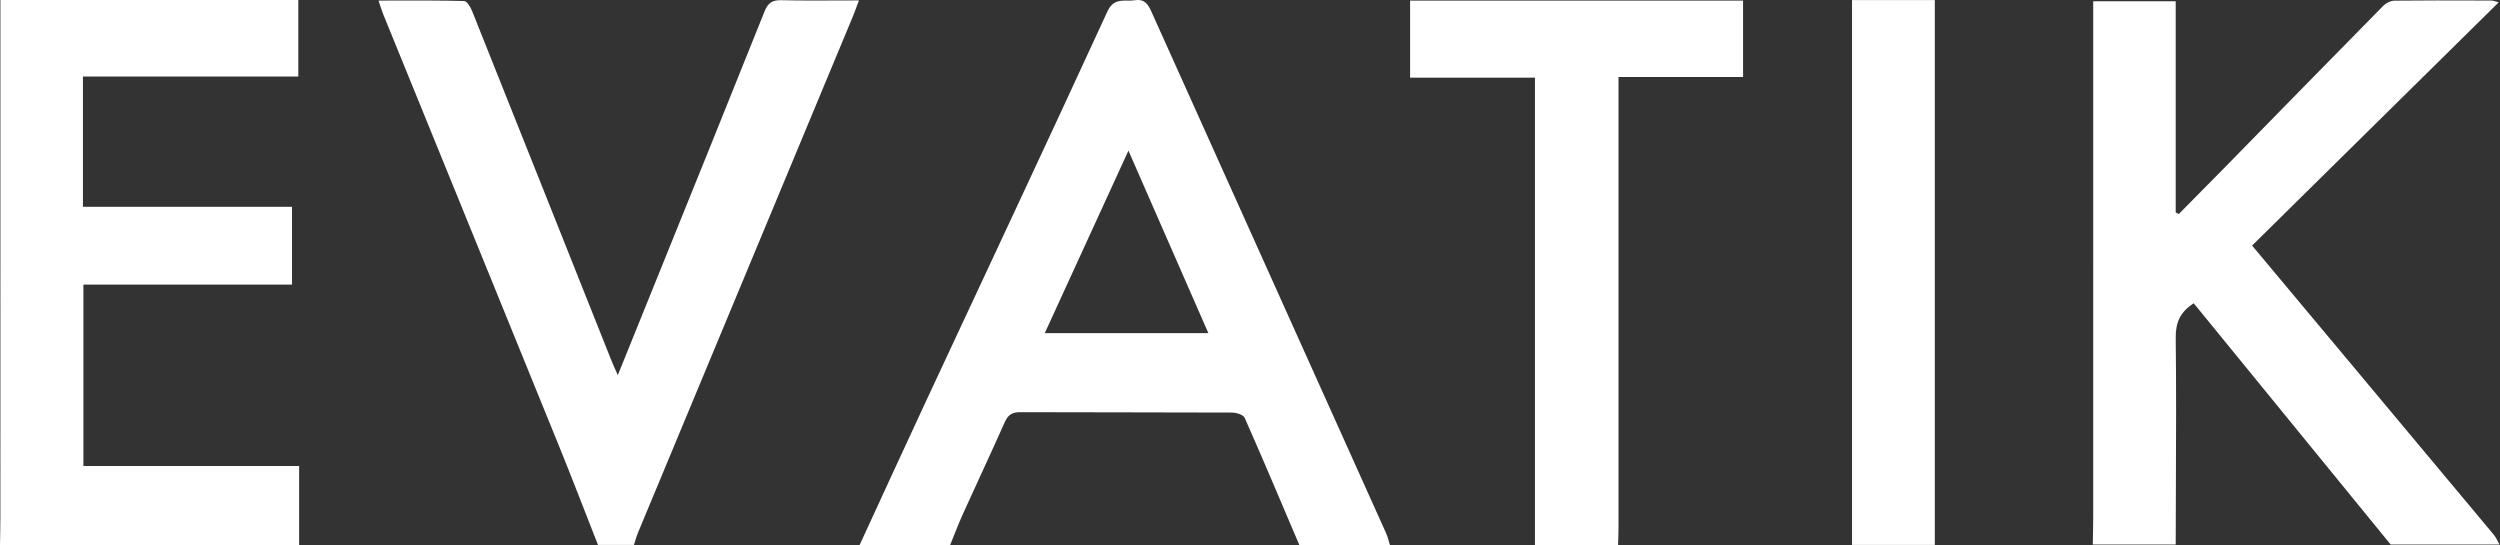 <?xml version="1.0" encoding="utf-8"?>
<svg width="509px" height="111px" viewBox="0 0 509 111" version="1.1" xmlns:xlink="http://www.w3.org/1999/xlink" xmlns="http://www.w3.org/2000/svg">
  <rect x="0" y="0" width="509" height="111" fill="#333333" stroke="none"/>
  <desc>Created with Lunacy</desc>
  <path d="M188.616 81.507C184.042 91.321 179.537 101.168 175 111L193.439 111C194.286 108.924 195.069 106.819 195.992 104.777C198.831 98.495 201.766 92.256 204.565 85.957C205.227 84.467 206.072 83.911 207.725 83.918C222.095 83.978 236.466 83.933 250.836 83.999C251.724 84.003 253.137 84.439 253.415 85.067C257.222 93.671 260.872 102.344 264.561 111L283 111C282.737 110.177 282.553 109.319 282.2 108.537C266.285 73.166 250.349 37.804 234.451 2.425C233.746 0.855 233.043 -0.26 231.039 0.053C230.523 0.133 230.004 0.13 229.492 0.126C227.955 0.115 226.494 0.105 225.444 2.388C213.291 28.818 200.906 55.14 188.616 81.507ZM0.082 105.23C0.081 107.153 0.028 109.076 0 111L60.901 111L60.901 94.872L16.981 94.872L16.981 57.943L59.454 57.943L59.454 42.109L16.885 42.109L16.885 15.581L60.739 15.581L60.739 0.004L0.085 0.004L0.085 3.274C0.085 9.034 0.085 14.794 0.086 20.554L0.086 20.555C0.086 48.78 0.086 77.005 0.082 105.23ZM121.75 110.943C119.076 104.148 116.466 97.326 113.717 90.562C101.839 61.335 89.92 32.125 78.023 2.906C77.706 2.127 77.474 1.313 77.066 0.118C78.393 0.118 79.705 0.115 81.006 0.112C85.604 0.102 90.058 0.093 94.509 0.21C95.069 0.224 95.794 1.438 96.111 2.228C105.591 25.938 115.029 49.664 124.479 73.386C124.823 74.251 125.224 75.093 125.787 76.376C128.383 69.954 130.827 63.913 133.269 57.871C140.746 39.366 148.248 20.872 155.655 2.339C156.355 0.587 157.232 -0.003 159.082 0.042C162.724 0.131 166.37 0.115 170.173 0.099C171.712 0.092 173.277 0.085 174.878 0.085C174.386 1.397 174.064 2.34 173.682 3.258C159.082 38.338 144.474 73.415 129.878 108.497C129.549 109.288 129.338 110.127 129.071 110.943L121.75 110.943ZM426.178 105.123C426.178 107.04 426.124 108.956 426.095 110.873L442.972 110.873C442.979 107.147 442.995 103.421 443.01 99.695C443.053 89.38 443.096 79.064 442.976 68.751C442.939 65.59 443.952 63.47 446.644 61.747L486.744 110.873L508.894 110.873C508.519 110.21 508.236 109.471 507.756 108.895C498.345 97.605 488.909 86.335 479.48 75.059C472.586 66.816 465.695 58.571 458.526 49.995C475.248 33.503 491.869 17.11 508.738 0.472C507.924 0.265 507.602 0.111 507.278 0.111C506.422 0.108 505.566 0.106 504.71 0.103C498.975 0.086 493.241 0.069 487.507 0.135C486.742 0.144 485.8 0.607 485.253 1.162C474.378 12.199 463.553 23.283 452.71 34.35C449.688 37.434 446.641 40.496 443.606 43.568C443.395 43.465 443.183 43.362 442.972 43.258L442.972 0.262L426.182 0.262L426.182 3.528L426.182 21.502C426.182 49.376 426.182 77.249 426.178 105.123ZM312.518 15.818L312.518 111L329.442 111C329.472 109.777 329.527 108.554 329.527 107.331C329.531 82.331 329.531 57.331 329.531 32.331L329.531 19.187L329.531 15.677L354.89 15.677L354.89 0.125L287.097 0.125L287.097 15.818L312.518 15.818ZM246.023 67.83L212.713 67.83C218.381 55.468 223.928 43.368 229.751 30.667C235.3 43.34 240.601 55.447 246.023 67.83ZM393.841 0.012L393.927 0.012L393.927 110.943L377.072 110.943L377.072 16.775L377.072 0.012L393.841 0.012Z" id="Combined-Shape" fill="#FFFFFF" fill-rule="evenodd" stroke="none" />
</svg>